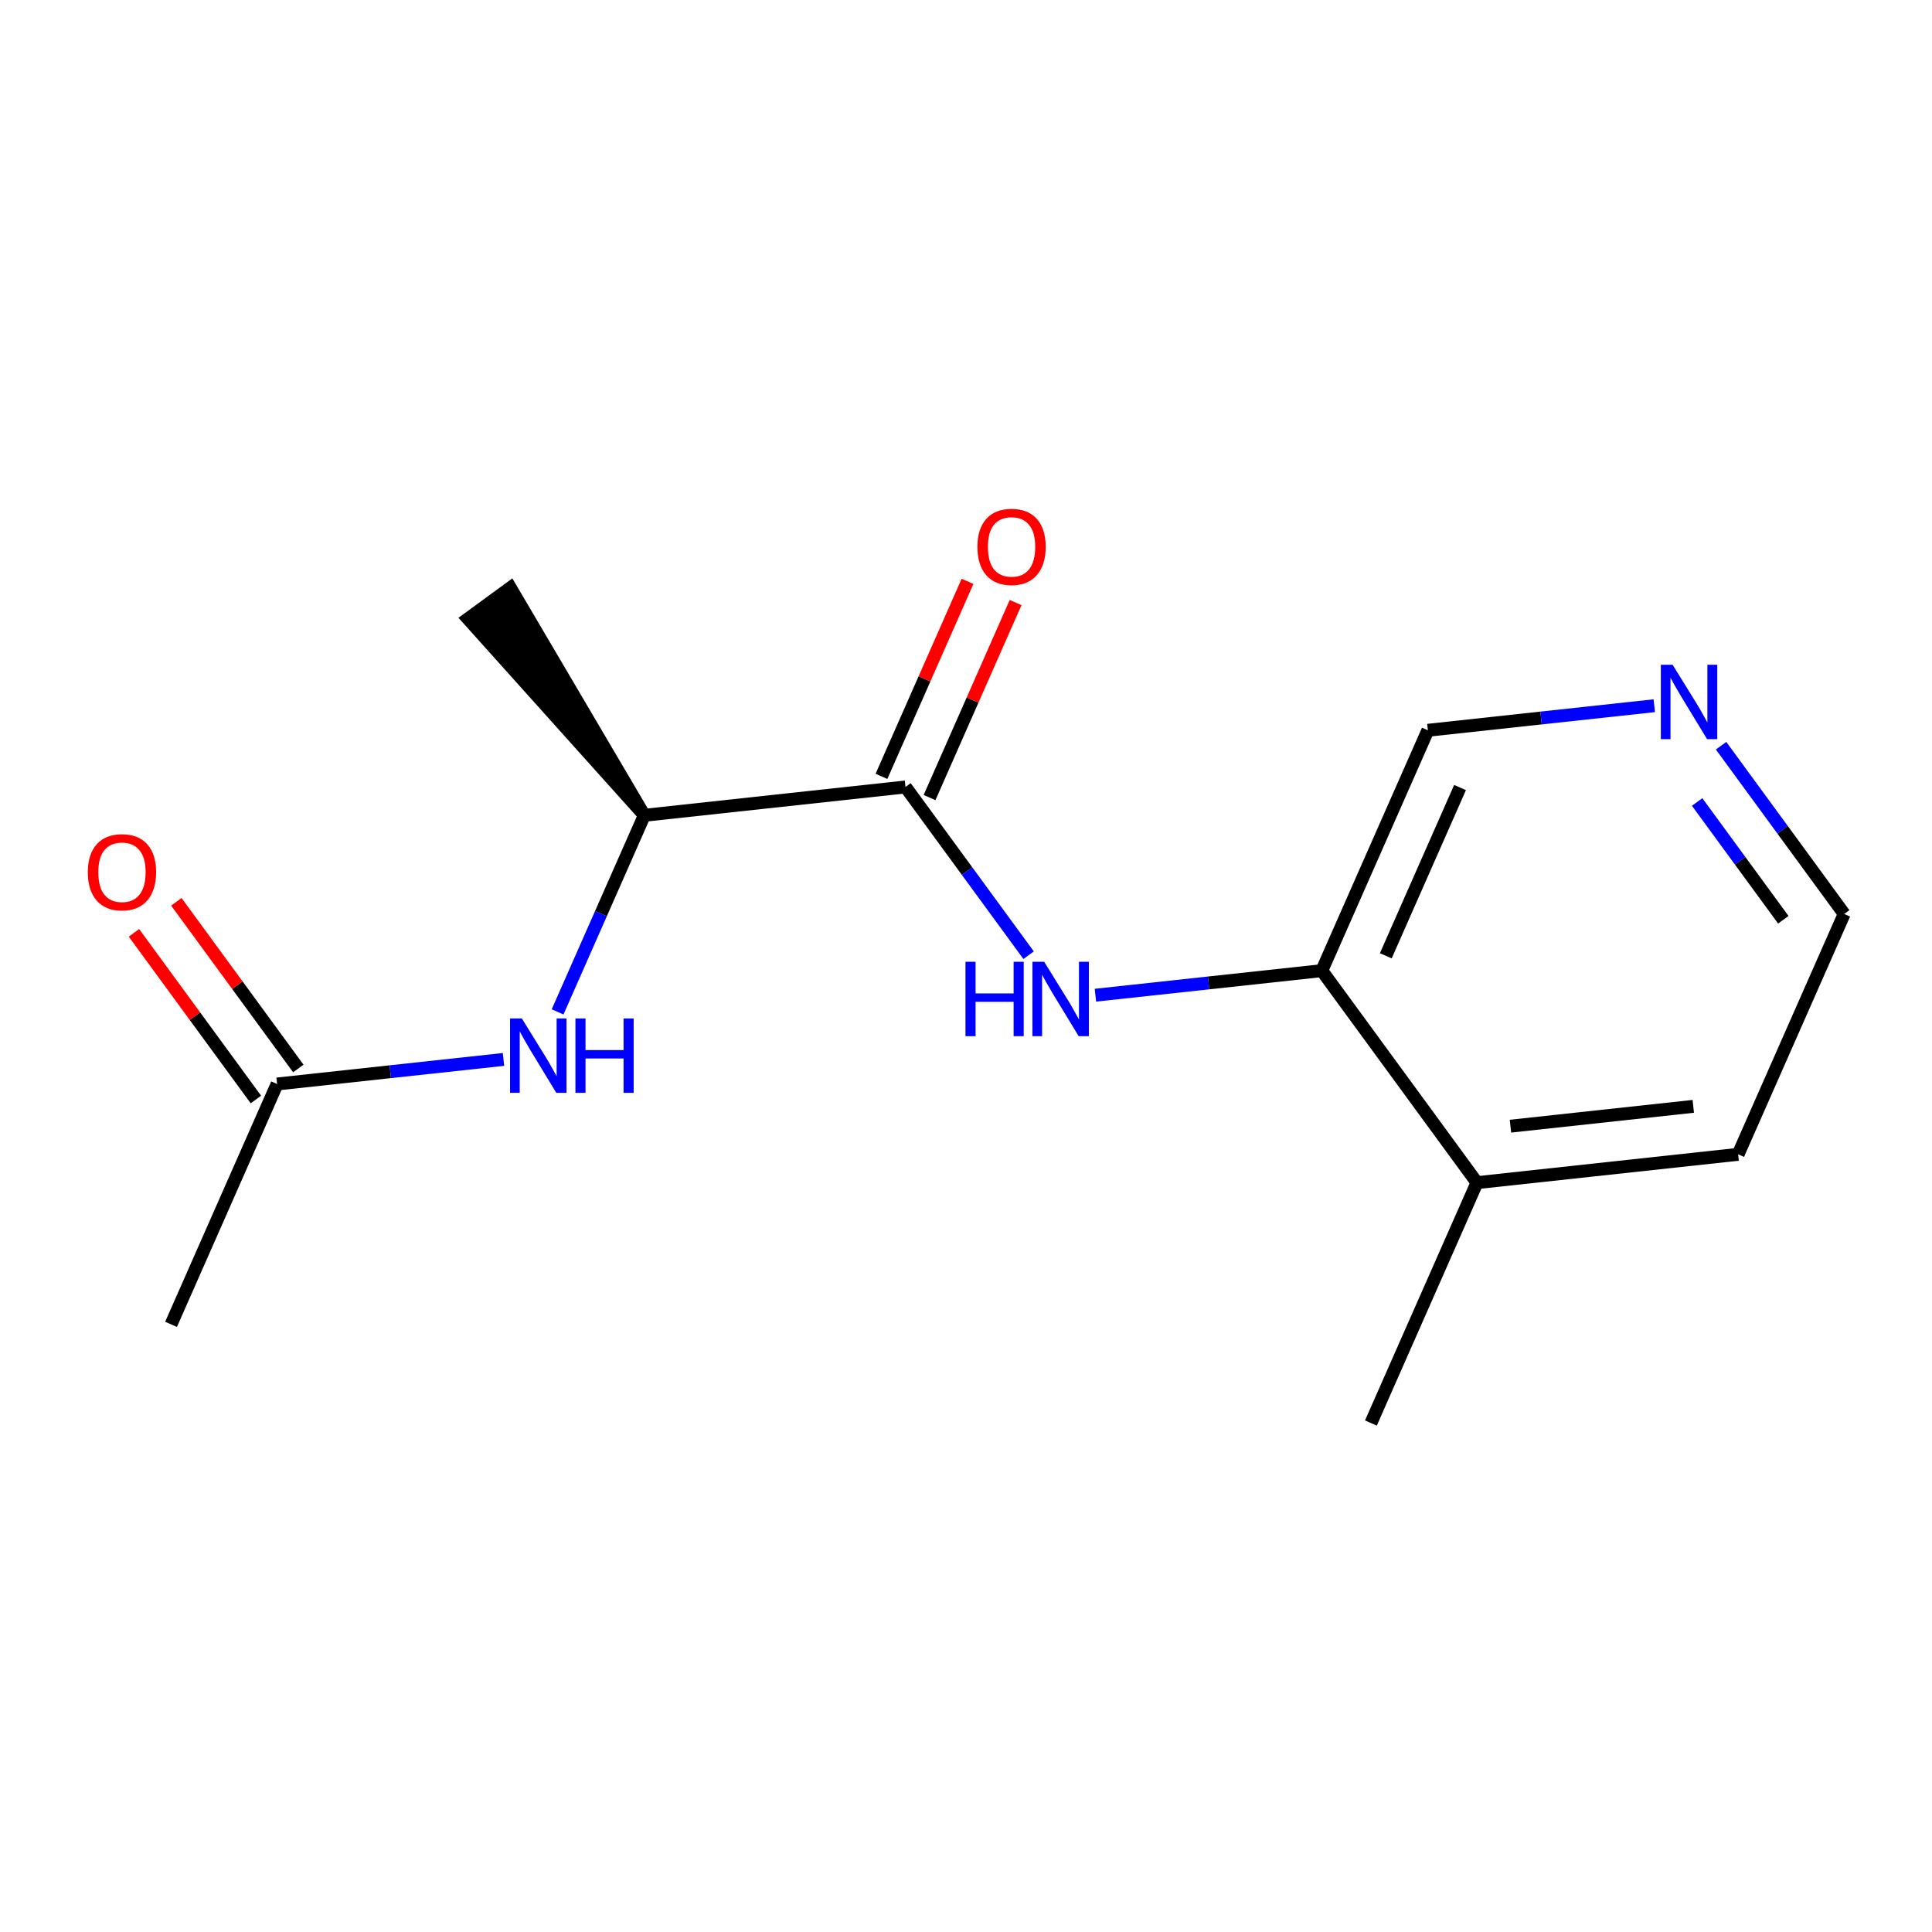 <?xml version='1.0' encoding='iso-8859-1'?>
<svg version='1.1' baseProfile='full'
              xmlns='http://www.w3.org/2000/svg'
                      xmlns:rdkit='http://www.rdkit.org/xml'
                      xmlns:xlink='http://www.w3.org/1999/xlink'
                  xml:space='preserve'
width='300px' height='300px' viewBox='0 0 300 300'>
<!-- END OF HEADER -->
<rect style='opacity:1.0;fill:#FFFFFF;stroke:none' width='300' height='300' x='0' y='0'> </rect>
<rect style='opacity:1.0;fill:#FFFFFF;stroke:none' width='300' height='300' x='0' y='0'> </rect>
<path class='bond-0 atom-0 atom-1' d='M 26.561,205.644 L 43.028,168.322' style='fill:none;fill-rule:evenodd;stroke:#000000;stroke-width:2.0px;stroke-linecap:butt;stroke-linejoin:miter;stroke-opacity:1' />
<path class='bond-1 atom-1 atom-2' d='M 46.321,165.913 L 36.852,152.972' style='fill:none;fill-rule:evenodd;stroke:#000000;stroke-width:2.0px;stroke-linecap:butt;stroke-linejoin:miter;stroke-opacity:1' />
<path class='bond-1 atom-1 atom-2' d='M 36.852,152.972 L 27.384,140.032' style='fill:none;fill-rule:evenodd;stroke:#FF0000;stroke-width:2.0px;stroke-linecap:butt;stroke-linejoin:miter;stroke-opacity:1' />
<path class='bond-1 atom-1 atom-2' d='M 39.736,170.731 L 30.268,157.79' style='fill:none;fill-rule:evenodd;stroke:#000000;stroke-width:2.0px;stroke-linecap:butt;stroke-linejoin:miter;stroke-opacity:1' />
<path class='bond-1 atom-1 atom-2' d='M 30.268,157.79 L 20.799,144.849' style='fill:none;fill-rule:evenodd;stroke:#FF0000;stroke-width:2.0px;stroke-linecap:butt;stroke-linejoin:miter;stroke-opacity:1' />
<path class='bond-2 atom-1 atom-3' d='M 43.028,168.322 L 60.606,166.415' style='fill:none;fill-rule:evenodd;stroke:#000000;stroke-width:2.0px;stroke-linecap:butt;stroke-linejoin:miter;stroke-opacity:1' />
<path class='bond-2 atom-1 atom-3' d='M 60.606,166.415 L 78.183,164.508' style='fill:none;fill-rule:evenodd;stroke:#0000FF;stroke-width:2.0px;stroke-linecap:butt;stroke-linejoin:miter;stroke-opacity:1' />
<path class='bond-3 atom-3 atom-4' d='M 86.583,157.125 L 93.317,141.862' style='fill:none;fill-rule:evenodd;stroke:#0000FF;stroke-width:2.0px;stroke-linecap:butt;stroke-linejoin:miter;stroke-opacity:1' />
<path class='bond-3 atom-3 atom-4' d='M 93.317,141.862 L 100.051,126.599' style='fill:none;fill-rule:evenodd;stroke:#000000;stroke-width:2.0px;stroke-linecap:butt;stroke-linejoin:miter;stroke-opacity:1' />
<path class='bond-4 atom-4 atom-5' d='M 100.051,126.599 L 79.255,91.268 L 72.67,96.085 Z' style='fill:#000000;fill-rule:evenodd;fill-opacity:1;stroke:#000000;stroke-width:2.0px;stroke-linecap:butt;stroke-linejoin:miter;stroke-opacity:1;' />
<path class='bond-5 atom-4 atom-6' d='M 100.051,126.599 L 140.607,122.199' style='fill:none;fill-rule:evenodd;stroke:#000000;stroke-width:2.0px;stroke-linecap:butt;stroke-linejoin:miter;stroke-opacity:1' />
<path class='bond-6 atom-6 atom-7' d='M 144.34,123.845 L 151.02,108.705' style='fill:none;fill-rule:evenodd;stroke:#000000;stroke-width:2.0px;stroke-linecap:butt;stroke-linejoin:miter;stroke-opacity:1' />
<path class='bond-6 atom-6 atom-7' d='M 151.02,108.705 L 157.7,93.564' style='fill:none;fill-rule:evenodd;stroke:#FF0000;stroke-width:2.0px;stroke-linecap:butt;stroke-linejoin:miter;stroke-opacity:1' />
<path class='bond-6 atom-6 atom-7' d='M 136.875,120.552 L 143.555,105.411' style='fill:none;fill-rule:evenodd;stroke:#000000;stroke-width:2.0px;stroke-linecap:butt;stroke-linejoin:miter;stroke-opacity:1' />
<path class='bond-6 atom-6 atom-7' d='M 143.555,105.411 L 150.236,90.27' style='fill:none;fill-rule:evenodd;stroke:#FF0000;stroke-width:2.0px;stroke-linecap:butt;stroke-linejoin:miter;stroke-opacity:1' />
<path class='bond-7 atom-6 atom-8' d='M 140.607,122.199 L 150.165,135.262' style='fill:none;fill-rule:evenodd;stroke:#000000;stroke-width:2.0px;stroke-linecap:butt;stroke-linejoin:miter;stroke-opacity:1' />
<path class='bond-7 atom-6 atom-8' d='M 150.165,135.262 L 159.723,148.325' style='fill:none;fill-rule:evenodd;stroke:#0000FF;stroke-width:2.0px;stroke-linecap:butt;stroke-linejoin:miter;stroke-opacity:1' />
<path class='bond-8 atom-8 atom-9' d='M 170.097,154.535 L 187.674,152.628' style='fill:none;fill-rule:evenodd;stroke:#0000FF;stroke-width:2.0px;stroke-linecap:butt;stroke-linejoin:miter;stroke-opacity:1' />
<path class='bond-8 atom-8 atom-9' d='M 187.674,152.628 L 205.252,150.721' style='fill:none;fill-rule:evenodd;stroke:#000000;stroke-width:2.0px;stroke-linecap:butt;stroke-linejoin:miter;stroke-opacity:1' />
<path class='bond-9 atom-9 atom-10' d='M 205.252,150.721 L 221.719,113.398' style='fill:none;fill-rule:evenodd;stroke:#000000;stroke-width:2.0px;stroke-linecap:butt;stroke-linejoin:miter;stroke-opacity:1' />
<path class='bond-9 atom-9 atom-10' d='M 215.186,148.416 L 226.713,122.29' style='fill:none;fill-rule:evenodd;stroke:#000000;stroke-width:2.0px;stroke-linecap:butt;stroke-linejoin:miter;stroke-opacity:1' />
<path class='bond-15 atom-14 atom-9' d='M 229.341,183.643 L 205.252,150.721' style='fill:none;fill-rule:evenodd;stroke:#000000;stroke-width:2.0px;stroke-linecap:butt;stroke-linejoin:miter;stroke-opacity:1' />
<path class='bond-10 atom-10 atom-11' d='M 221.719,113.398 L 239.296,111.491' style='fill:none;fill-rule:evenodd;stroke:#000000;stroke-width:2.0px;stroke-linecap:butt;stroke-linejoin:miter;stroke-opacity:1' />
<path class='bond-10 atom-10 atom-11' d='M 239.296,111.491 L 256.874,109.584' style='fill:none;fill-rule:evenodd;stroke:#0000FF;stroke-width:2.0px;stroke-linecap:butt;stroke-linejoin:miter;stroke-opacity:1' />
<path class='bond-11 atom-11 atom-12' d='M 267.248,115.794 L 276.806,128.857' style='fill:none;fill-rule:evenodd;stroke:#0000FF;stroke-width:2.0px;stroke-linecap:butt;stroke-linejoin:miter;stroke-opacity:1' />
<path class='bond-11 atom-11 atom-12' d='M 276.806,128.857 L 286.364,141.92' style='fill:none;fill-rule:evenodd;stroke:#000000;stroke-width:2.0px;stroke-linecap:butt;stroke-linejoin:miter;stroke-opacity:1' />
<path class='bond-11 atom-11 atom-12' d='M 263.531,124.531 L 270.221,133.675' style='fill:none;fill-rule:evenodd;stroke:#0000FF;stroke-width:2.0px;stroke-linecap:butt;stroke-linejoin:miter;stroke-opacity:1' />
<path class='bond-11 atom-11 atom-12' d='M 270.221,133.675 L 276.912,142.819' style='fill:none;fill-rule:evenodd;stroke:#000000;stroke-width:2.0px;stroke-linecap:butt;stroke-linejoin:miter;stroke-opacity:1' />
<path class='bond-12 atom-12 atom-13' d='M 286.364,141.92 L 269.896,179.243' style='fill:none;fill-rule:evenodd;stroke:#000000;stroke-width:2.0px;stroke-linecap:butt;stroke-linejoin:miter;stroke-opacity:1' />
<path class='bond-13 atom-13 atom-14' d='M 269.896,179.243 L 229.341,183.643' style='fill:none;fill-rule:evenodd;stroke:#000000;stroke-width:2.0px;stroke-linecap:butt;stroke-linejoin:miter;stroke-opacity:1' />
<path class='bond-13 atom-13 atom-14' d='M 262.933,171.792 L 234.544,174.872' style='fill:none;fill-rule:evenodd;stroke:#000000;stroke-width:2.0px;stroke-linecap:butt;stroke-linejoin:miter;stroke-opacity:1' />
<path class='bond-14 atom-14 atom-15' d='M 229.341,183.643 L 212.873,220.966' style='fill:none;fill-rule:evenodd;stroke:#000000;stroke-width:2.0px;stroke-linecap:butt;stroke-linejoin:miter;stroke-opacity:1' />
<path  class='atom-2' d='M 13.636 135.432
Q 13.636 132.658, 15.007 131.108
Q 16.378 129.558, 18.94 129.558
Q 21.501 129.558, 22.872 131.108
Q 24.243 132.658, 24.243 135.432
Q 24.243 138.239, 22.856 139.838
Q 21.469 141.421, 18.94 141.421
Q 16.394 141.421, 15.007 139.838
Q 13.636 138.255, 13.636 135.432
M 18.94 140.115
Q 20.702 140.115, 21.648 138.94
Q 22.611 137.749, 22.611 135.432
Q 22.611 133.164, 21.648 132.022
Q 20.702 130.863, 18.94 130.863
Q 17.177 130.863, 16.215 132.005
Q 15.268 133.148, 15.268 135.432
Q 15.268 137.766, 16.215 138.94
Q 17.177 140.115, 18.94 140.115
' fill='#FF0000'/>
<path  class='atom-3' d='M 81.031 158.145
L 84.816 164.264
Q 85.191 164.868, 85.795 165.961
Q 86.399 167.054, 86.432 167.12
L 86.432 158.145
L 87.965 158.145
L 87.965 169.698
L 86.383 169.698
L 82.32 163.008
Q 81.846 162.224, 81.341 161.327
Q 80.851 160.43, 80.704 160.152
L 80.704 169.698
L 79.203 169.698
L 79.203 158.145
L 81.031 158.145
' fill='#0000FF'/>
<path  class='atom-3' d='M 89.352 158.145
L 90.919 158.145
L 90.919 163.057
L 96.826 163.057
L 96.826 158.145
L 98.392 158.145
L 98.392 169.698
L 96.826 169.698
L 96.826 164.362
L 90.919 164.362
L 90.919 169.698
L 89.352 169.698
L 89.352 158.145
' fill='#0000FF'/>
<path  class='atom-7' d='M 151.771 84.909
Q 151.771 82.135, 153.142 80.585
Q 154.513 79.034, 157.074 79.034
Q 159.636 79.034, 161.007 80.585
Q 162.378 82.135, 162.378 84.909
Q 162.378 87.715, 160.991 89.314
Q 159.604 90.897, 157.074 90.897
Q 154.529 90.897, 153.142 89.314
Q 151.771 87.732, 151.771 84.909
M 157.074 89.592
Q 158.837 89.592, 159.783 88.417
Q 160.746 87.226, 160.746 84.909
Q 160.746 82.641, 159.783 81.498
Q 158.837 80.34, 157.074 80.34
Q 155.312 80.34, 154.349 81.482
Q 153.403 82.624, 153.403 84.909
Q 153.403 87.242, 154.349 88.417
Q 155.312 89.592, 157.074 89.592
' fill='#FF0000'/>
<path  class='atom-8' d='M 149.92 149.345
L 151.487 149.345
L 151.487 154.256
L 157.394 154.256
L 157.394 149.345
L 158.96 149.345
L 158.96 160.897
L 157.394 160.897
L 157.394 155.562
L 151.487 155.562
L 151.487 160.897
L 149.92 160.897
L 149.92 149.345
' fill='#0000FF'/>
<path  class='atom-8' d='M 162.142 149.345
L 165.928 155.464
Q 166.303 156.067, 166.907 157.161
Q 167.511 158.254, 167.543 158.319
L 167.543 149.345
L 169.077 149.345
L 169.077 160.897
L 167.494 160.897
L 163.431 154.207
Q 162.958 153.424, 162.452 152.526
Q 161.963 151.629, 161.816 151.352
L 161.816 160.897
L 160.315 160.897
L 160.315 149.345
L 162.142 149.345
' fill='#0000FF'/>
<path  class='atom-11' d='M 259.721 103.221
L 263.507 109.341
Q 263.882 109.944, 264.486 111.038
Q 265.09 112.131, 265.122 112.196
L 265.122 103.221
L 266.656 103.221
L 266.656 114.774
L 265.073 114.774
L 261.01 108.084
Q 260.537 107.301, 260.031 106.403
Q 259.542 105.506, 259.395 105.229
L 259.395 114.774
L 257.894 114.774
L 257.894 103.221
L 259.721 103.221
' fill='#0000FF'/>
</svg>
